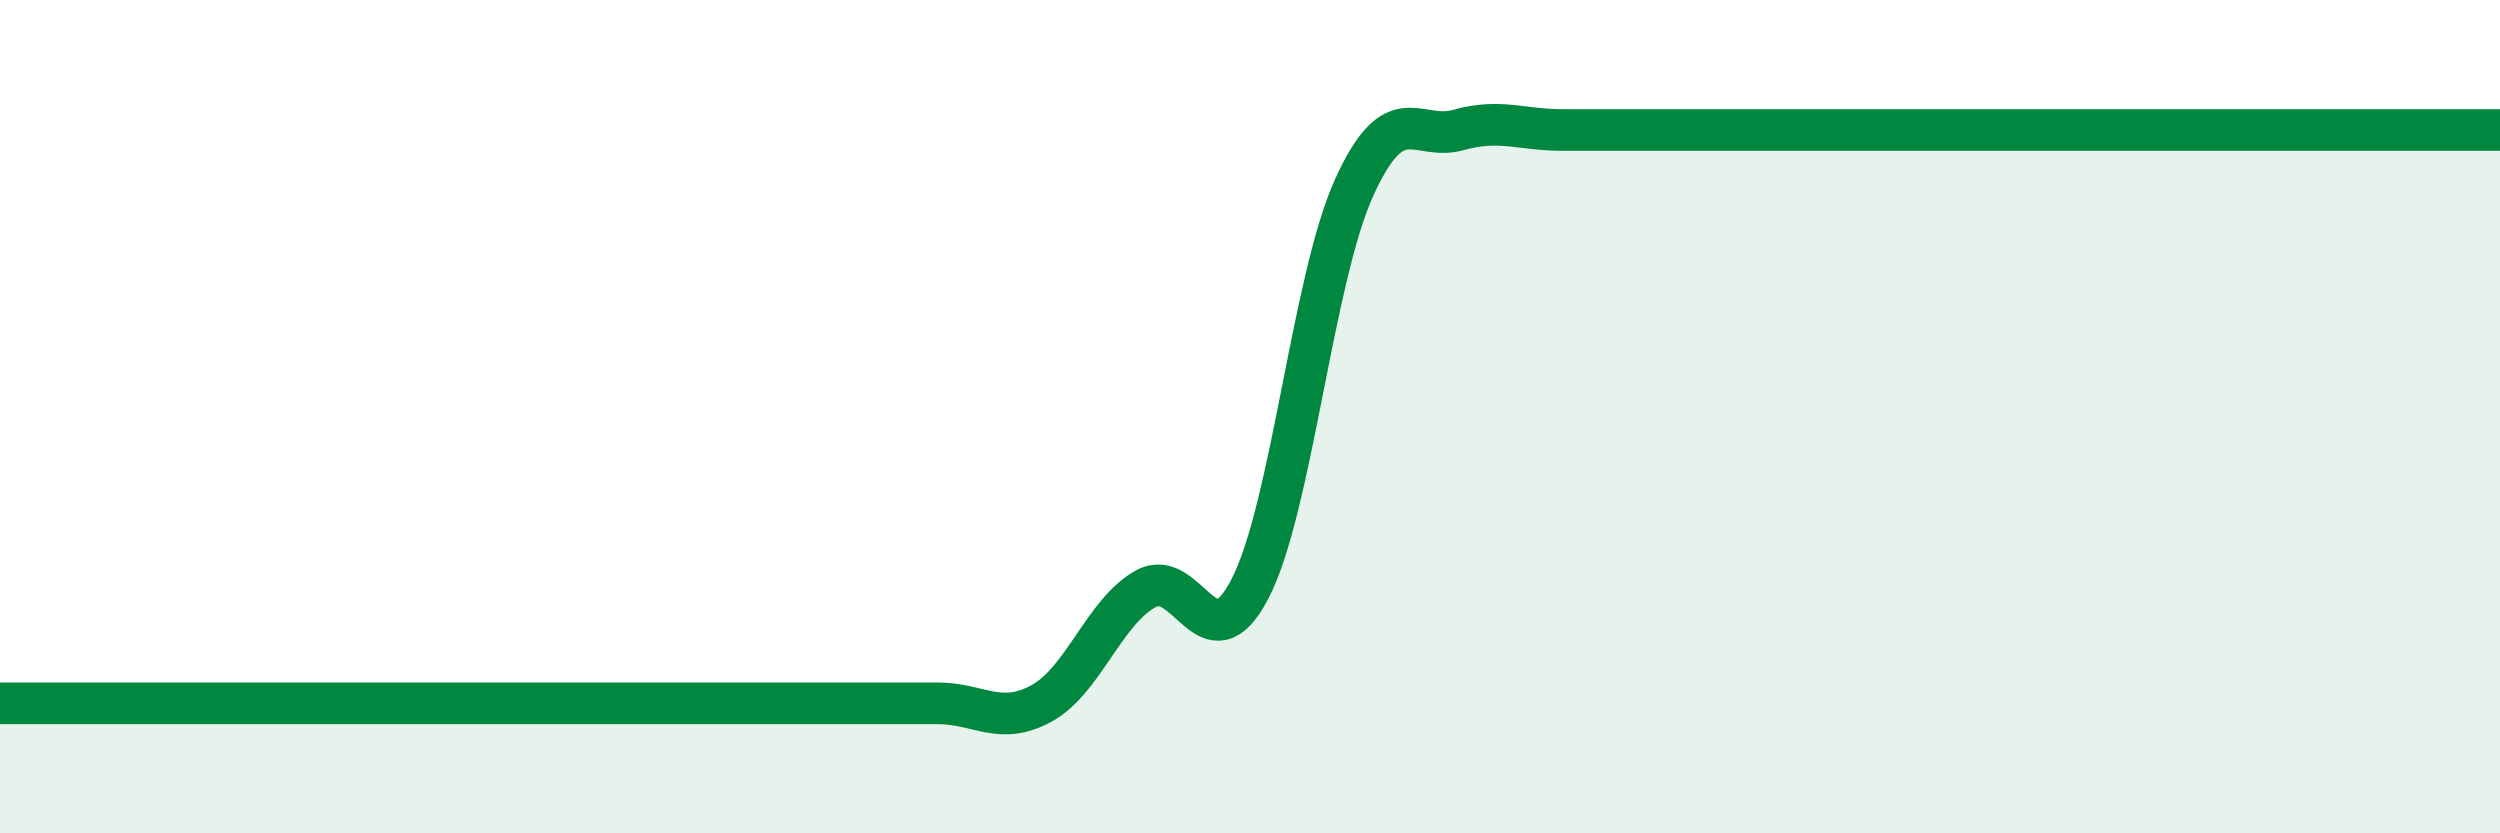 
    <svg width="60" height="20" viewBox="0 0 60 20" xmlns="http://www.w3.org/2000/svg">
      <path
        d="M 0,16.88 C 0.5,16.88 1.5,16.88 2.5,16.88 C 3.5,16.88 4,16.88 5,16.88 C 6,16.88 6.5,16.88 7.5,16.88 C 8.5,16.88 9,16.88 10,16.88 C 11,16.88 11.5,16.88 12.5,16.88 C 13.5,16.88 14,16.88 15,16.88 C 16,16.88 16.5,16.88 17.5,16.88 C 18.5,16.88 19,16.88 20,16.88 C 21,16.88 21.5,16.88 22.5,16.88 C 23.5,16.88 24,17.43 25,16.88 C 26,16.33 26.5,14.68 27.5,14.13 C 28.5,13.58 29,16.06 30,14.13 C 31,12.2 31.5,6.7 32.5,4.5 C 33.5,2.3 34,3.4 35,3.12 C 36,2.84 36.5,3.12 37.5,3.12 C 38.5,3.12 39,3.12 40,3.12 C 41,3.12 41.5,3.12 42.5,3.12 C 43.5,3.12 44,3.12 45,3.12 C 46,3.12 46.5,3.12 47.5,3.12 C 48.5,3.12 49,3.12 50,3.12 C 51,3.12 51.5,3.12 52.5,3.12 C 53.5,3.12 53.5,3.12 55,3.12 C 56.5,3.12 59,3.12 60,3.12L60 20L0 20Z"
        fill="#008740"
        opacity="0.1"
        stroke-linecap="round"
        stroke-linejoin="round"
      />
      <path
        d="M 0,16.88 C 0.5,16.88 1.5,16.88 2.5,16.88 C 3.5,16.88 4,16.88 5,16.88 C 6,16.88 6.5,16.88 7.5,16.88 C 8.5,16.88 9,16.88 10,16.88 C 11,16.88 11.5,16.88 12.5,16.88 C 13.5,16.88 14,16.88 15,16.88 C 16,16.88 16.5,16.88 17.5,16.88 C 18.5,16.88 19,16.88 20,16.88 C 21,16.88 21.5,16.88 22.5,16.88 C 23.5,16.88 24,17.43 25,16.88 C 26,16.33 26.5,14.68 27.5,14.13 C 28.5,13.58 29,16.06 30,14.13 C 31,12.2 31.5,6.7 32.5,4.5 C 33.5,2.3 34,3.4 35,3.12 C 36,2.84 36.5,3.12 37.5,3.12 C 38.5,3.12 39,3.12 40,3.12 C 41,3.12 41.5,3.12 42.5,3.12 C 43.5,3.12 44,3.12 45,3.12 C 46,3.12 46.5,3.12 47.5,3.12 C 48.5,3.12 49,3.12 50,3.12 C 51,3.12 51.5,3.12 52.5,3.12 C 53.5,3.12 53.5,3.12 55,3.12 C 56.5,3.12 59,3.12 60,3.12"
        stroke="#008740"
        stroke-width="1"
        fill="none"
        stroke-linecap="round"
        stroke-linejoin="round"
      />
    </svg>
  